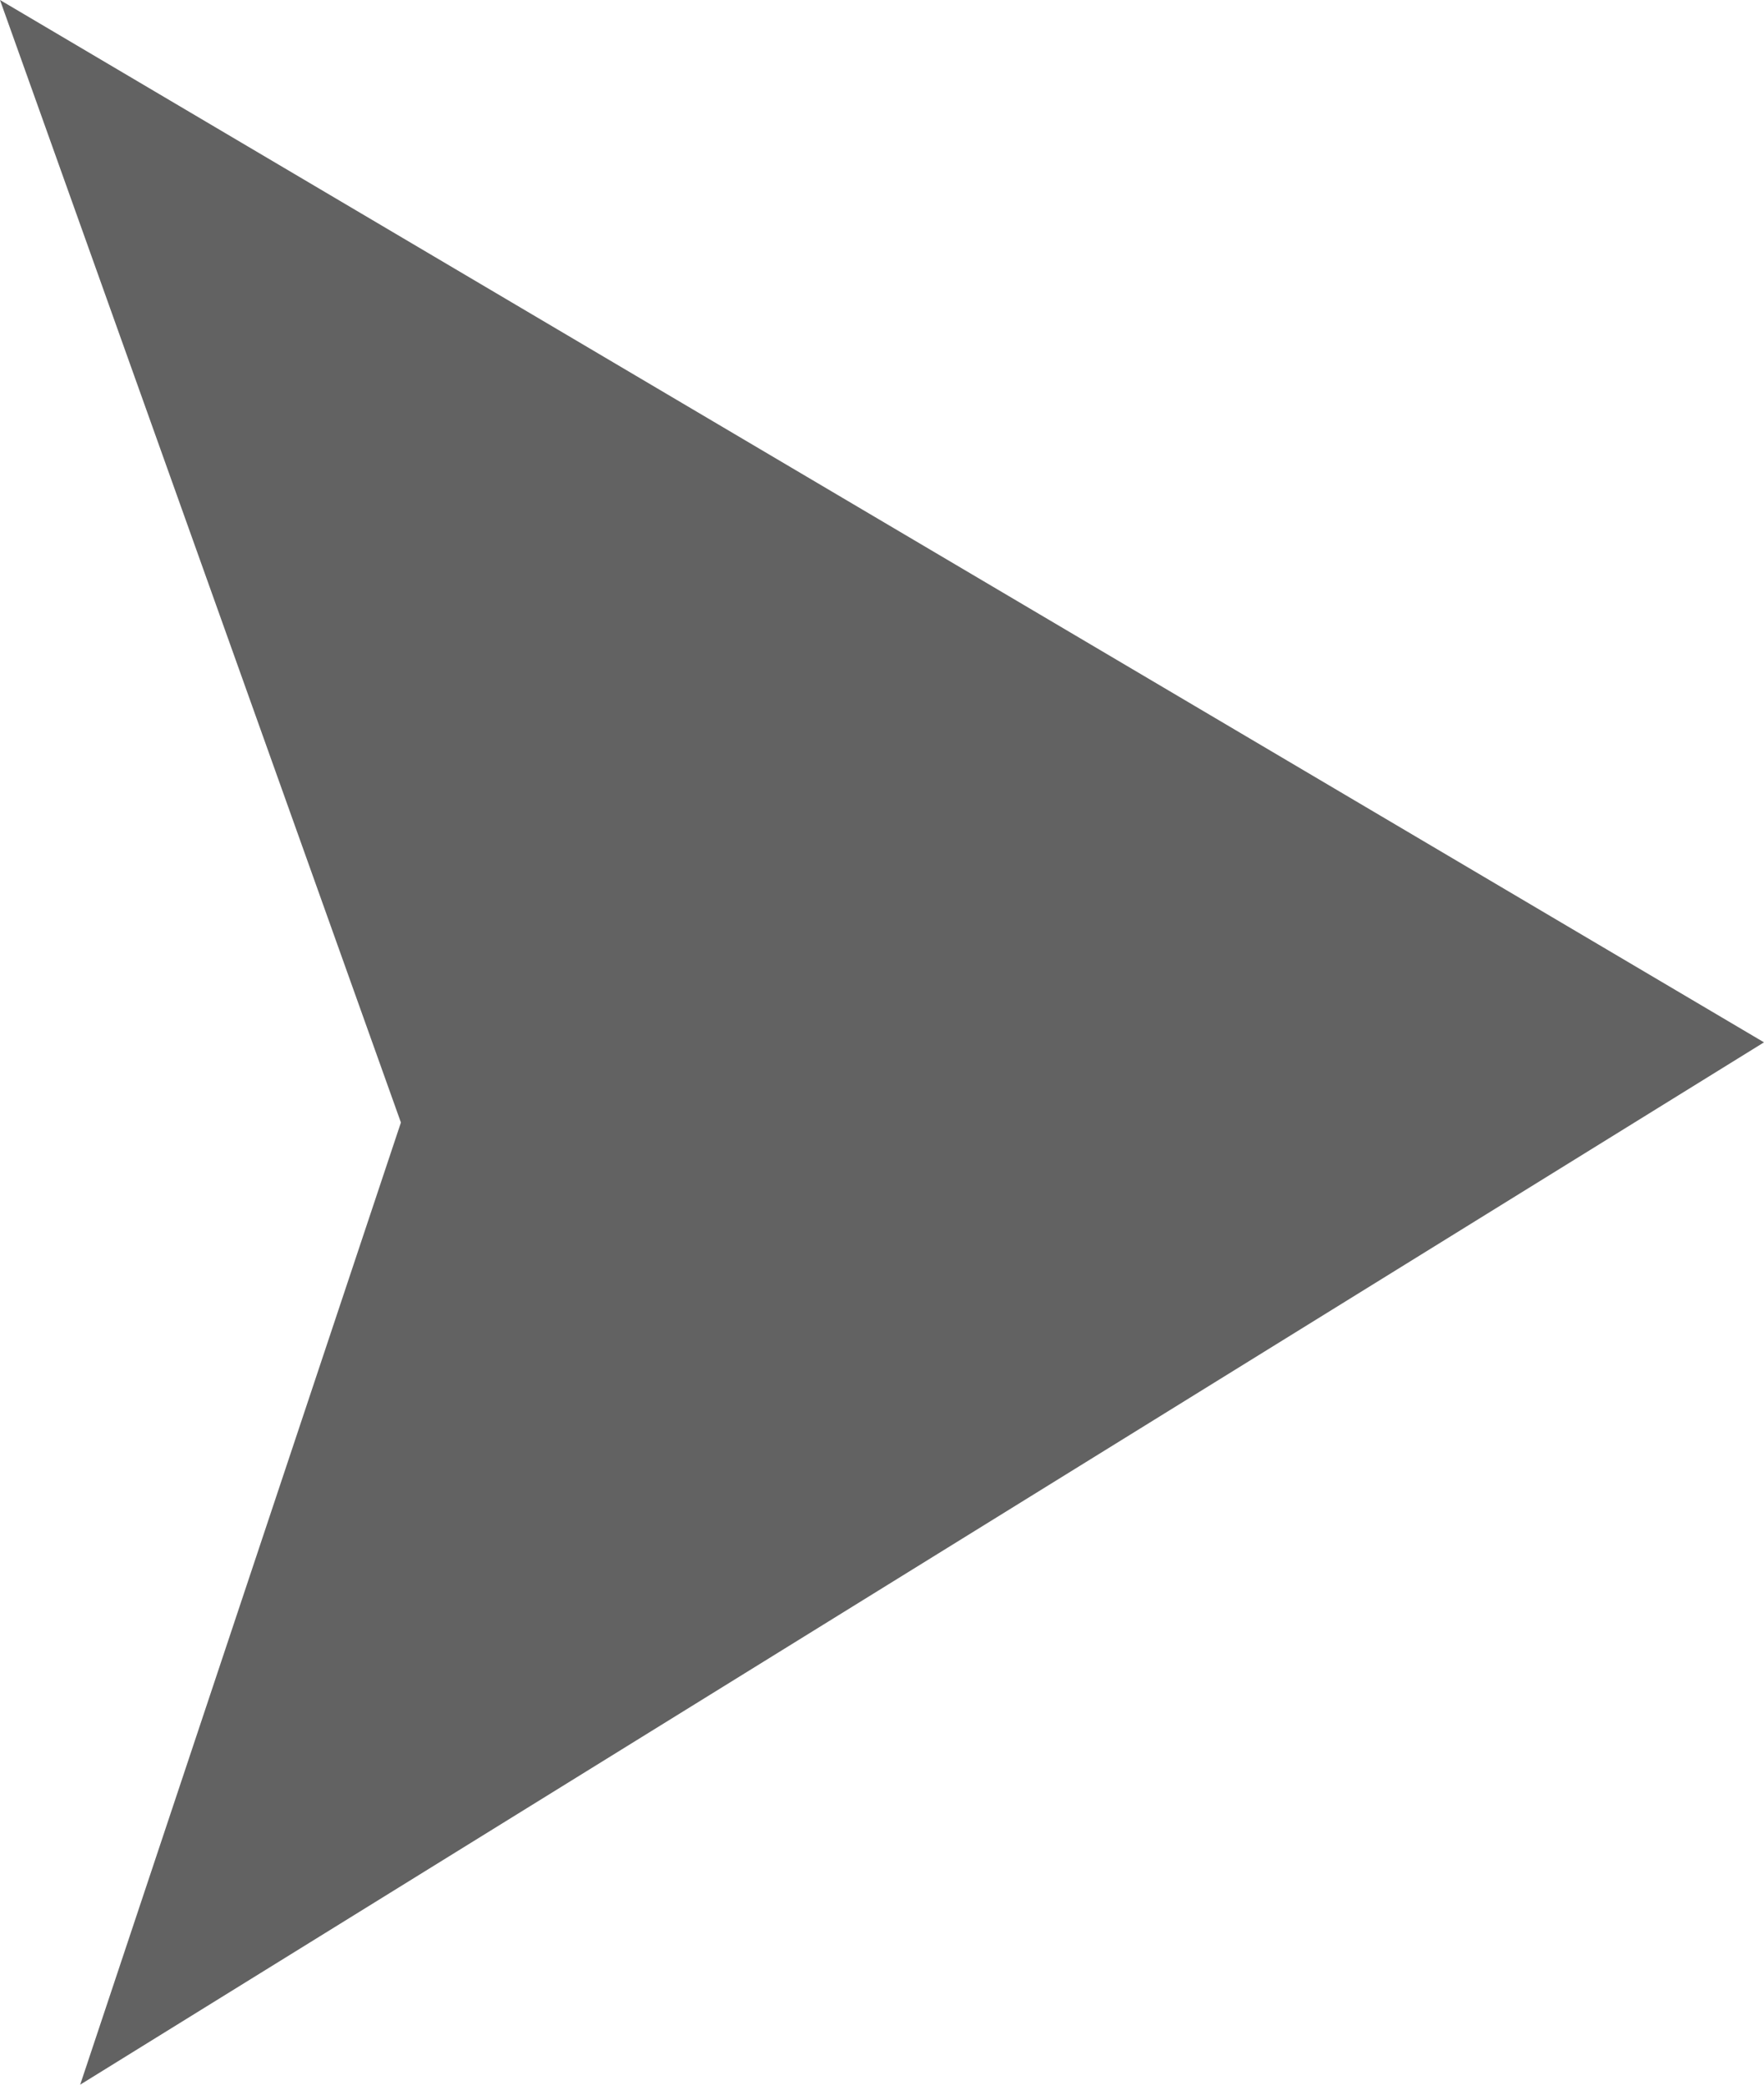<svg xmlns="http://www.w3.org/2000/svg" width="22" height="26" viewBox="0 0 22 26">
  <defs>
    <style>
      .cls-1 {
        fill: #626262;
        fill-rule: evenodd;
      }
    </style>
  </defs>
  <path id="箭头" class="cls-1" d="M386,3018l5,14-4,12,21-13Z" transform="translate(-386 -3018)"/>
</svg>
